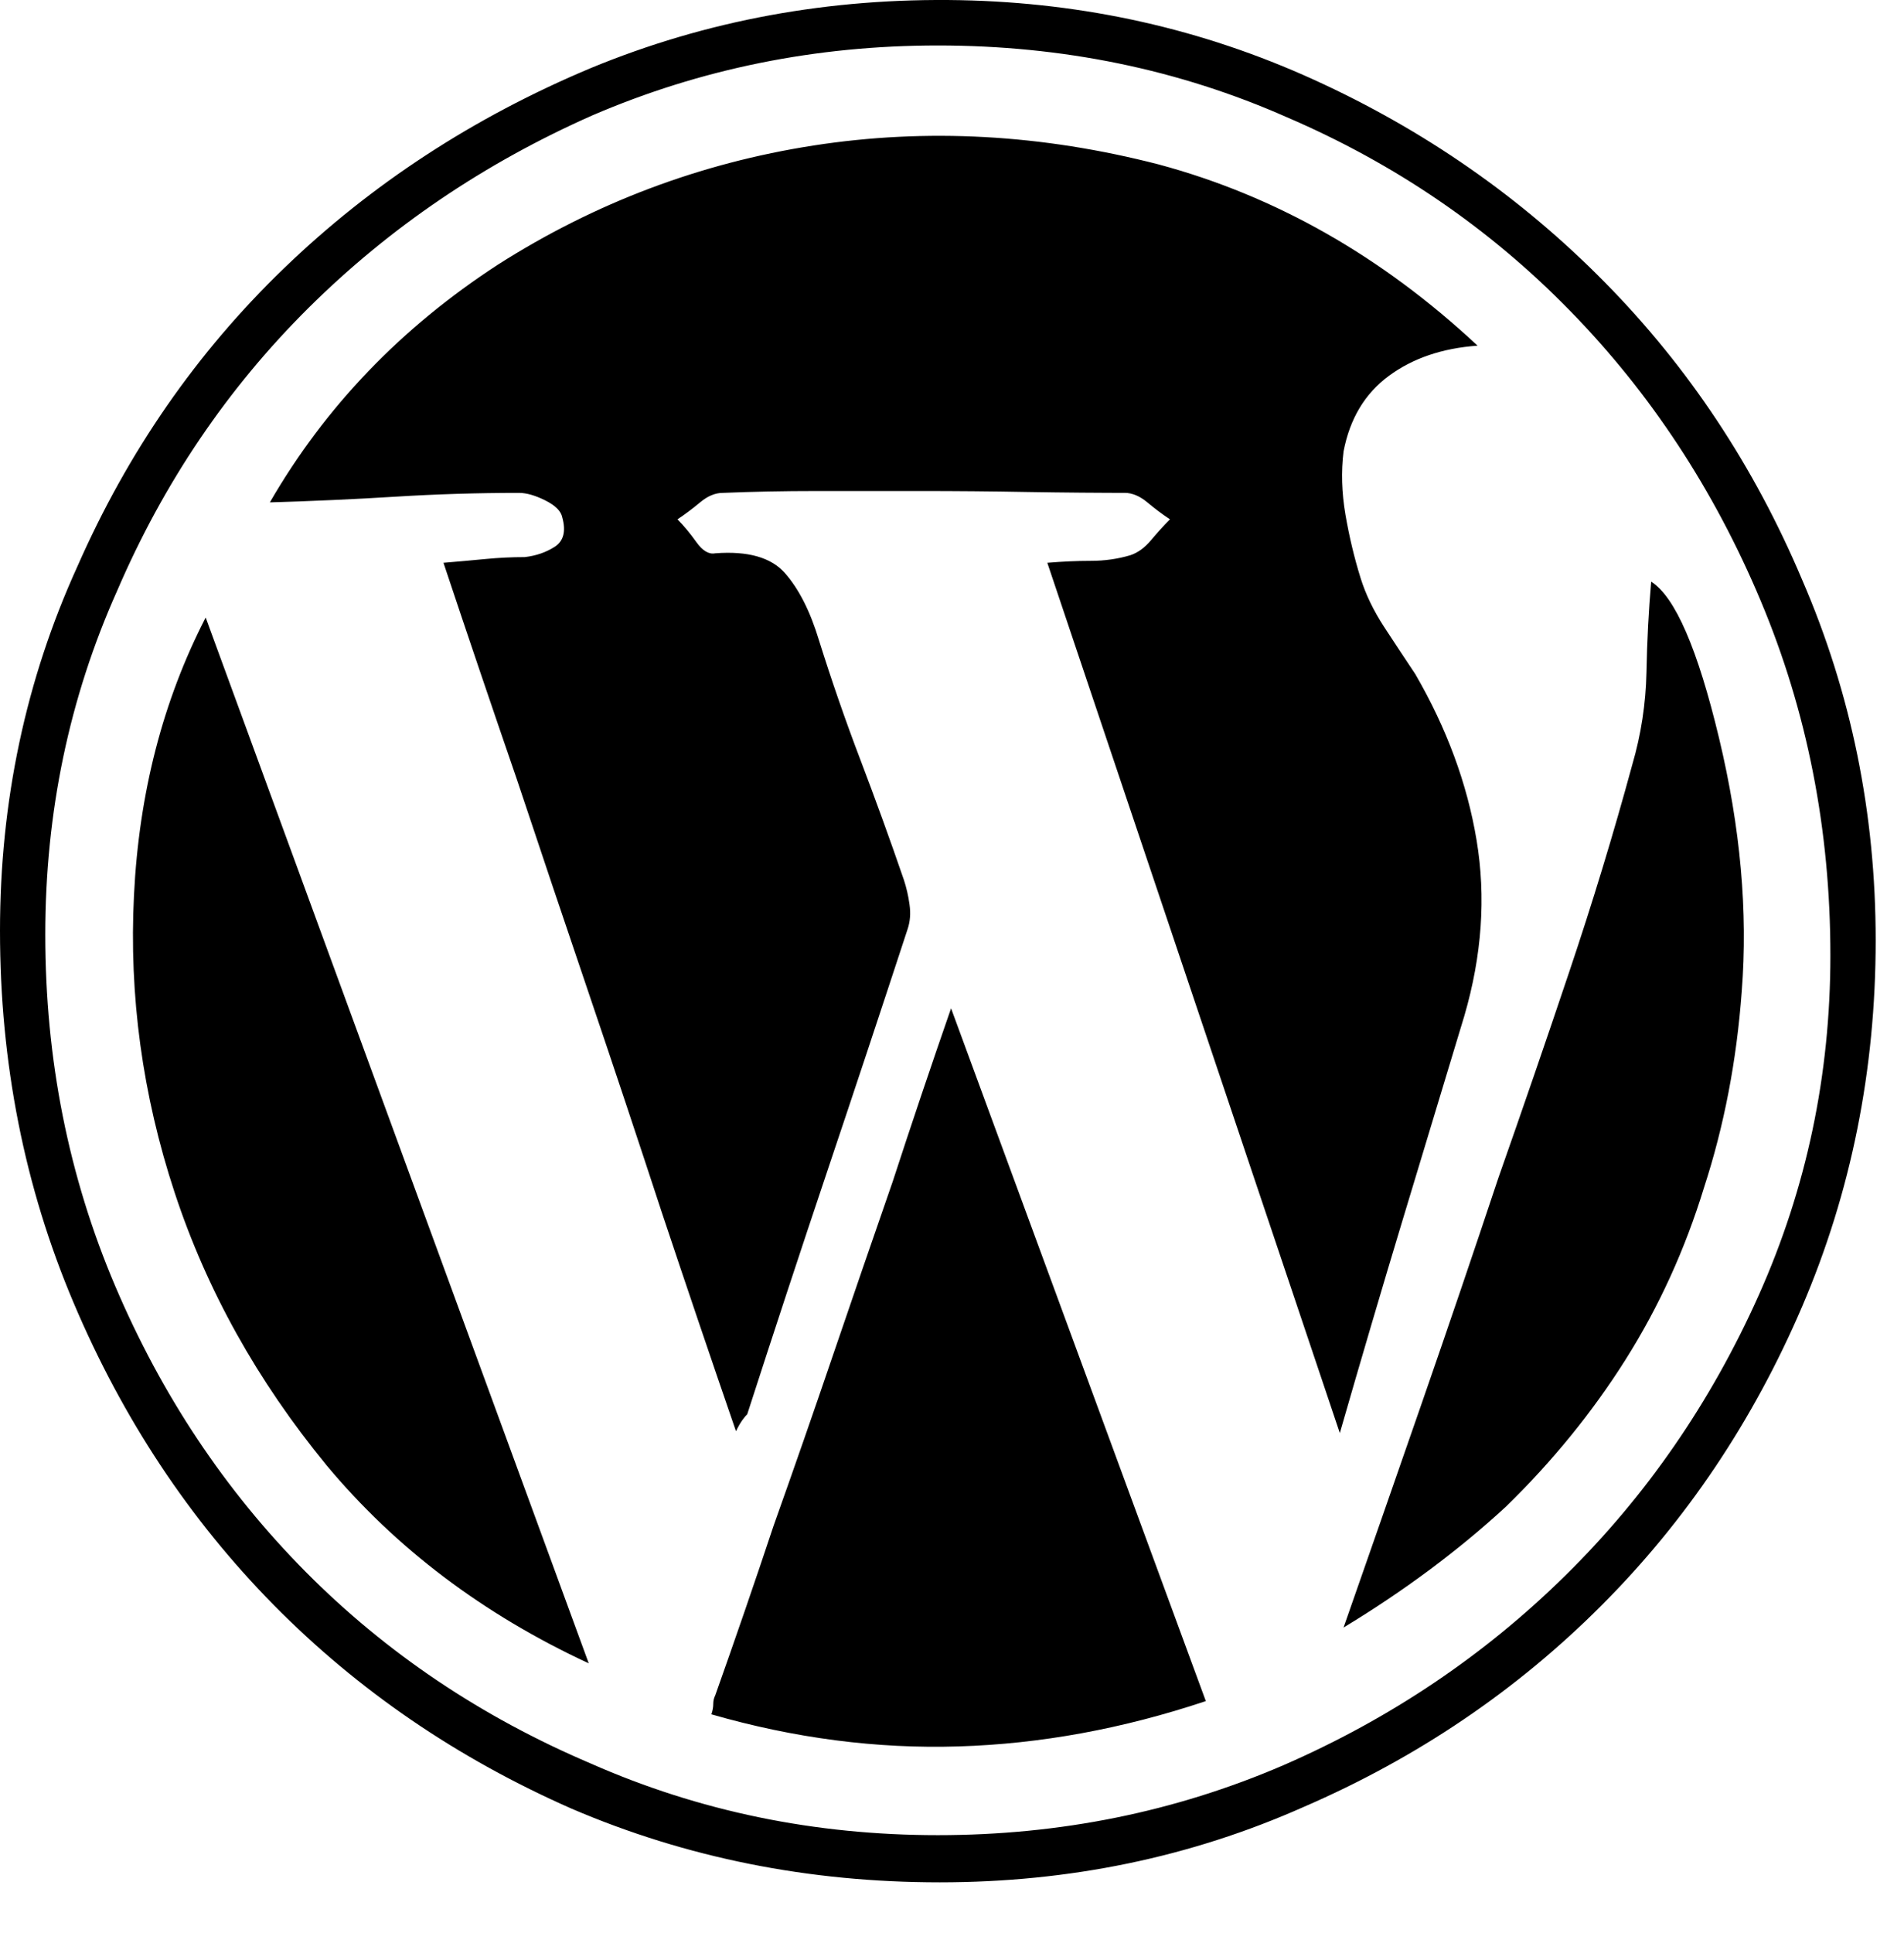 <svg style="" width="31.531" height="32" version="1.1" xmlns="http://www.w3.org/2000/svg">
<path d="M15.562 31.159 C17.708 31.159 19.719 30.743 21.594 29.909 C23.469 29.097 25.109 27.988 26.516 26.581 C27.922 25.175 29.031 23.524 29.844 21.628 C30.656 19.732 31.062 17.711 31.062 15.566 C31.062 13.461 30.656 11.472 29.844 9.597 C29.052 7.722 27.964 6.081 26.578 4.675 C25.193 3.269 23.583 2.149 21.75 1.316 C19.917 0.482 17.969 0.045 15.906 0.003 C13.74 -0.039 11.698 0.336 9.781 1.128 C7.844 1.941 6.151 3.045 4.703 4.441 C3.255 5.836 2.115 7.482 1.281 9.378 C0.427 11.253 0 13.264 0 15.409 C0 17.597 0.406 19.649 1.219 21.566 C2.031 23.482 3.135 25.149 4.531 26.566 C5.927 27.982 7.573 29.107 9.469 29.941 C11.365 30.753 13.396 31.159 15.562 31.159 Z M15.531 0.753 C17.594 0.753 19.521 1.149 21.312 1.941 C23.104 2.711 24.667 3.779 26 5.144 C27.333 6.508 28.385 8.107 29.156 9.941 C29.927 11.774 30.312 13.732 30.312 15.816 C30.312 17.795 29.917 19.67 29.125 21.441 C28.333 23.211 27.266 24.758 25.922 26.081 C24.578 27.404 23.021 28.451 21.25 29.222 C19.458 29.993 17.552 30.378 15.531 30.378 C13.49 30.378 11.573 29.982 9.781 29.191 C7.969 28.42 6.396 27.363 5.062 26.019 C3.729 24.675 2.677 23.097 1.906 21.284 C1.135 19.472 0.75 17.534 0.75 15.472 C0.75 13.451 1.146 11.555 1.938 9.784 C2.708 7.993 3.766 6.43 5.109 5.097 C6.453 3.764 8.021 2.701 9.812 1.909 C11.604 1.139 13.51 0.753 15.531 0.753 Z M9.312 8.566 C9.375 8.795 9.333 8.956 9.188 9.05 C9.042 9.144 8.875 9.201 8.688 9.222 C8.479 9.222 8.266 9.232 8.047 9.253 C7.828 9.274 7.594 9.295 7.344 9.316 C7.74 10.503 8.146 11.701 8.562 12.909 C8.958 14.097 9.359 15.29 9.766 16.488 C10.172 17.685 10.573 18.889 10.969 20.097 C11.365 21.284 11.771 22.482 12.188 23.691 C12.229 23.607 12.266 23.545 12.297 23.503 C12.328 23.461 12.354 23.43 12.375 23.409 C12.813 22.055 13.255 20.711 13.703 19.378 C14.151 18.045 14.594 16.711 15.031 15.378 C15.073 15.253 15.083 15.118 15.062 14.972 C15.042 14.826 15.01 14.691 14.969 14.566 C14.74 13.899 14.5 13.238 14.25 12.581 C14 11.925 13.771 11.264 13.562 10.597 C13.417 10.118 13.229 9.748 13 9.488 C12.771 9.227 12.385 9.118 11.844 9.159 C11.74 9.18 11.635 9.118 11.531 8.972 C11.427 8.826 11.323 8.701 11.219 8.597 C11.344 8.514 11.469 8.42 11.594 8.316 C11.719 8.211 11.844 8.159 11.969 8.159 C12.448 8.139 12.969 8.128 13.531 8.128 C14.094 8.128 14.656 8.128 15.219 8.128 C15.823 8.128 16.422 8.133 17.016 8.144 C17.609 8.154 18.208 8.159 18.812 8.159 L18.625 8.159 C18.75 8.159 18.875 8.211 19 8.316 C19.125 8.42 19.25 8.514 19.375 8.597 C19.271 8.701 19.167 8.816 19.062 8.941 C18.958 9.066 18.844 9.149 18.719 9.191 C18.51 9.253 18.292 9.284 18.062 9.284 C17.833 9.284 17.594 9.295 17.344 9.316 L22.188 23.722 C22.542 22.493 22.891 21.31 23.234 20.175 C23.578 19.04 23.917 17.92 24.25 16.816 C24.542 15.816 24.609 14.847 24.453 13.909 C24.297 12.972 23.958 12.055 23.438 11.159 C23.271 10.909 23.099 10.649 22.922 10.378 C22.745 10.107 22.615 9.836 22.531 9.566 C22.427 9.232 22.344 8.883 22.281 8.519 C22.219 8.154 22.208 7.805 22.25 7.472 C22.354 6.93 22.604 6.514 23 6.222 C23.396 5.93 23.885 5.764 24.469 5.722 C22.885 4.243 21.125 3.243 19.188 2.722 C17.25 2.222 15.344 2.118 13.469 2.409 C11.594 2.701 9.854 3.357 8.25 4.378 C6.646 5.42 5.385 6.732 4.469 8.316 C5.177 8.295 5.87 8.264 6.547 8.222 C7.224 8.18 7.906 8.159 8.594 8.159 C8.719 8.159 8.865 8.201 9.031 8.284 C9.198 8.368 9.292 8.461 9.312 8.566 Z M11.844 28.066 C11.823 28.107 11.812 28.154 11.812 28.206 C11.812 28.258 11.802 28.316 11.781 28.378 C13.156 28.774 14.521 28.951 15.875 28.909 C17.229 28.868 18.594 28.618 19.969 28.159 L15.75 16.691 C15.417 17.649 15.094 18.607 14.781 19.566 C14.448 20.524 14.12 21.477 13.797 22.425 C13.474 23.373 13.146 24.316 12.812 25.253 C12.5 26.191 12.177 27.128 11.844 28.066 Z M9.75 27.534 L3.406 10.222 C2.698 11.597 2.302 13.128 2.219 14.816 C2.135 16.482 2.359 18.123 2.891 19.738 C3.422 21.352 4.26 22.857 5.406 24.253 C6.552 25.628 8 26.722 9.75 27.534 Z M28.844 16.409 C28.948 15.097 28.823 13.701 28.469 12.222 C28.115 10.743 27.74 9.878 27.344 9.628 C27.302 10.107 27.276 10.607 27.266 11.128 C27.255 11.649 27.177 12.159 27.031 12.659 C26.719 13.805 26.37 14.951 25.984 16.097 C25.599 17.243 25.208 18.378 24.812 19.503 C24.396 20.753 23.974 21.993 23.547 23.222 C23.12 24.451 22.688 25.691 22.25 26.941 C23.25 26.336 24.146 25.67 24.938 24.941 C25.708 24.191 26.37 23.378 26.922 22.503 C27.474 21.628 27.906 20.68 28.219 19.659 C28.552 18.639 28.76 17.555 28.844 16.409 Z M31.531 29.597" style="fill:black"/>
</svg>